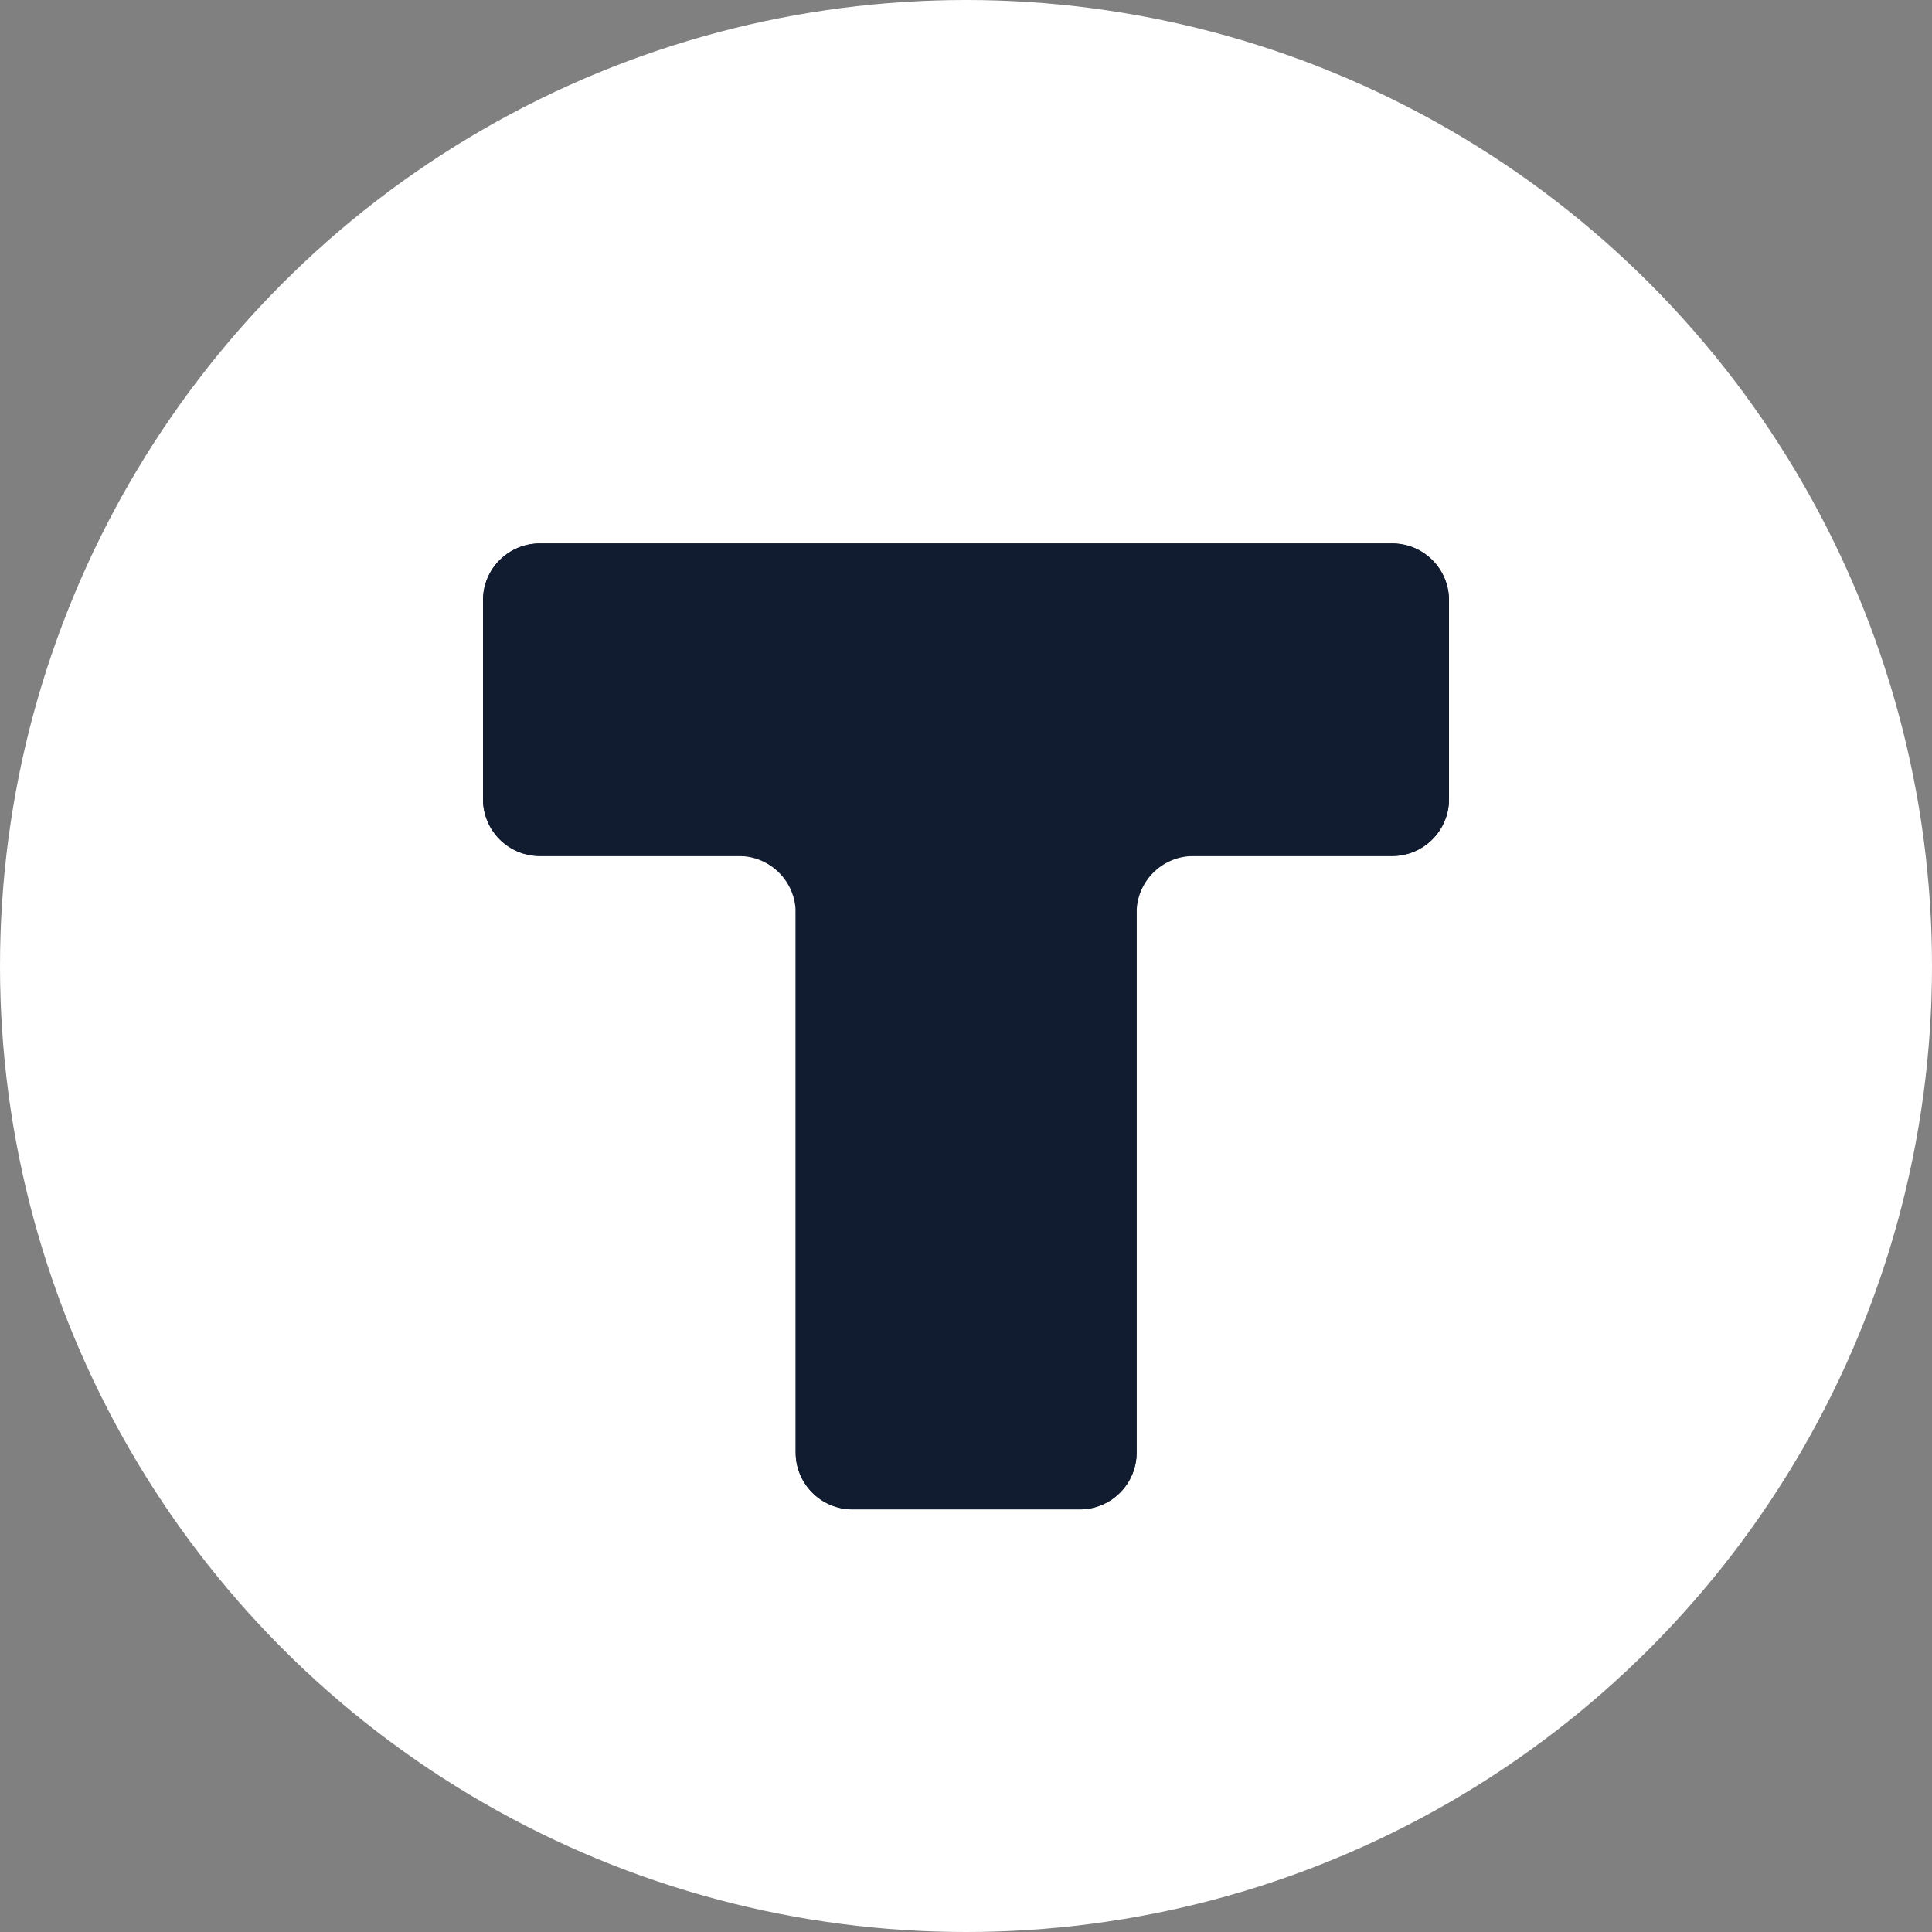 <svg width="32" height="32" viewBox="0 0 32 32" fill="none" xmlns="http://www.w3.org/2000/svg">
<rect x="0" y="0" width="32" height="32" fill="#808080" stroke="none"/>
<circle cx="16" cy="16" r="16" fill="white"/>
<path fill-rule="evenodd" clip-rule="evenodd" d="M24 9.944C24 9.424 23.579 9.003 23.059 9.003H8.941C8.421 9.003 8 9.424 8 9.944V13.238C8 13.758 8.421 14.179 8.941 14.179H12.238C12.758 14.179 13.179 14.601 13.179 15.12V24.057C13.179 24.577 13.601 24.998 14.12 24.998H17.885C18.405 24.998 18.826 24.577 18.826 24.057V15.12C18.826 14.601 19.247 14.179 19.767 14.179H23.059C23.579 14.179 24 13.758 24 13.238V9.944Z" fill="#121C30"/>
<path fill-rule="evenodd" clip-rule="evenodd" d="M24 9.941C24 9.421 23.579 9 23.059 9H8.941C8.421 9 8 9.421 8 9.941V13.235C8 13.755 8.421 14.177 8.941 14.177H23.059C23.579 14.177 24 13.755 24 13.235V9.941ZM17.885 25.001C18.405 25.001 18.826 24.579 18.826 24.059V15.118C18.826 14.599 18.405 14.177 17.885 14.177H14.12C13.601 14.177 13.179 14.599 13.179 15.118V24.059C13.179 24.579 13.601 25.001 14.12 25.001H17.885Z" fill="#121C30"/>
</svg>
